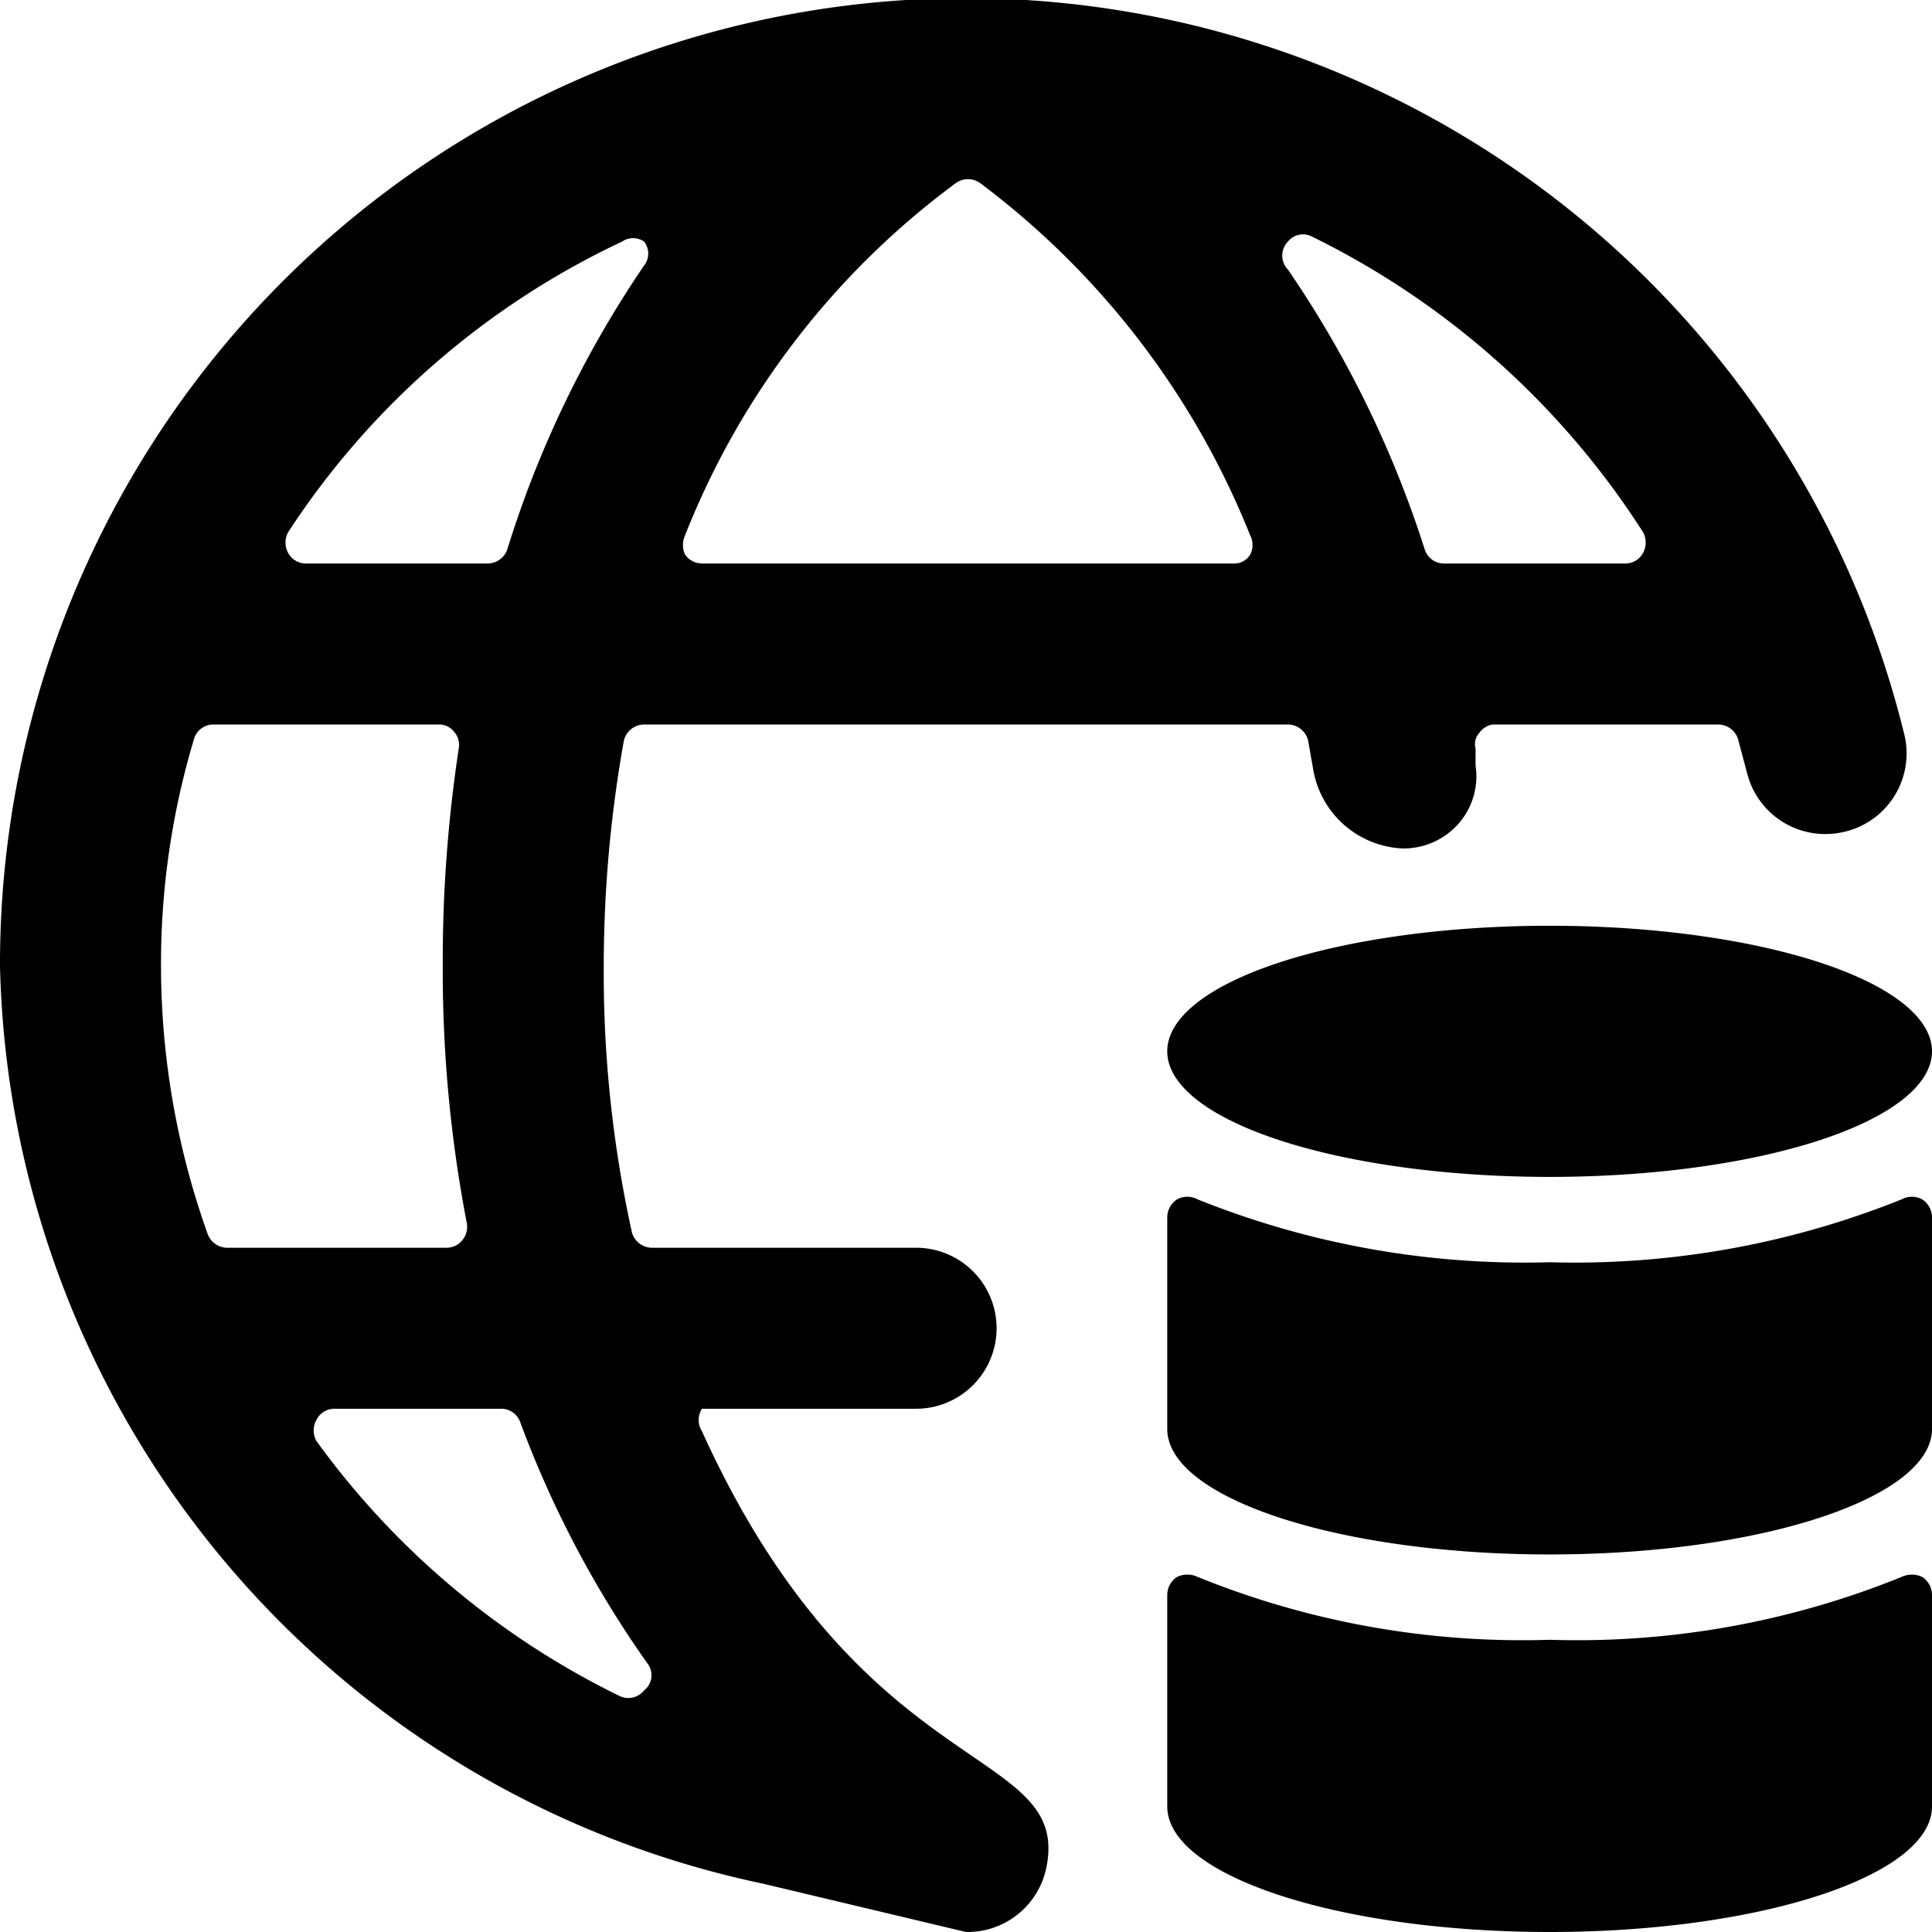 <svg xmlns="http://www.w3.org/2000/svg" viewBox="0 0 24 24"><g><path d="M22.82 10.35a1 1 0 0 0 0.83 -1.25A12 12 0 0 0 0 12a11.93 11.93 0 0 0 9.48 11.4L12 24a1 1 0 0 0 1 -0.81c0.3 -1.52 -2.28 -1 -4.28 -5.41a0.26 0.26 0 0 1 0 -0.28h2.66a1 1 0 0 0 1 -1 1 1 0 0 0 -1 -1H8.1a0.26 0.26 0 0 1 -0.25 -0.19A15 15 0 0 1 7.5 12a15.92 15.92 0 0 1 0.25 -2.8A0.26 0.26 0 0 1 8 9h8a0.26 0.26 0 0 1 0.25 0.2l0.06 0.34a1.18 1.18 0 0 0 1.12 1 0.91 0.91 0 0 0 0.69 -0.31 0.89 0.89 0 0 0 0.21 -0.72l0 -0.21a0.21 0.21 0 0 1 0.05 -0.2 0.25 0.25 0 0 1 0.16 -0.1h2.81a0.26 0.26 0 0 1 0.24 0.18l0.12 0.45a1 1 0 0 0 1.11 0.72ZM5.8 15.2a0.26 0.26 0 0 1 -0.06 0.21 0.25 0.25 0 0 1 -0.19 0.09H2.82a0.26 0.26 0 0 1 -0.24 -0.17A9.92 9.92 0 0 1 2 12a9.71 9.71 0 0 1 0.41 -2.82 0.25 0.25 0 0 1 0.24 -0.18h2.8a0.23 0.23 0 0 1 0.19 0.09 0.24 0.24 0 0 1 0.06 0.2A17.59 17.59 0 0 0 5.5 12a16.58 16.58 0 0 0 0.3 3.2ZM8.72 7a0.26 0.26 0 0 1 -0.21 -0.11 0.29 0.29 0 0 1 0 -0.24 10 10 0 0 1 3.37 -4.38 0.26 0.26 0 0 1 0.29 0 10.19 10.19 0 0 1 3.36 4.38 0.26 0.26 0 0 1 0 0.24 0.23 0.23 0 0 1 -0.2 0.11Zm11.69 -0.39a0.27 0.27 0 0 1 0 0.26 0.25 0.25 0 0 1 -0.21 0.13h-2.26a0.25 0.25 0 0 1 -0.24 -0.17A13.28 13.28 0 0 0 16 3.35 0.25 0.25 0 0 1 16 3a0.24 0.24 0 0 1 0.3 -0.06 10.23 10.23 0 0 1 4.11 3.67ZM7.73 3A0.24 0.24 0 0 1 8 3a0.24 0.24 0 0 1 0 0.3 13.21 13.21 0 0 0 -1.7 3.53 0.26 0.26 0 0 1 -0.24 0.17H3.8a0.25 0.25 0 0 1 -0.22 -0.13 0.27 0.27 0 0 1 0 -0.26A10.06 10.06 0 0 1 7.73 3Zm-3.8 14.9a0.27 0.27 0 0 1 0 -0.26 0.25 0.25 0 0 1 0.23 -0.14h2.06a0.25 0.25 0 0 1 0.24 0.16 13 13 0 0 0 1.58 3A0.24 0.24 0 0 1 8 21a0.25 0.25 0 0 1 -0.3 0.07 10.15 10.15 0 0 1 -3.77 -3.17Z" fill="#000000" stroke-width="1"></path><path d="M19.25 24c2.62 0 4.75 -0.7 4.75 -1.56v-2.63a0.27 0.27 0 0 0 -0.12 -0.22 0.3 0.3 0 0 0 -0.26 0 10.72 10.72 0 0 1 -4.37 0.78 10.72 10.72 0 0 1 -4.37 -0.78 0.3 0.3 0 0 0 -0.26 0 0.27 0.27 0 0 0 -0.12 0.22v2.63c0 0.86 2.13 1.56 4.75 1.56Z" fill="#000000" stroke-width="1"></path><path d="M19.25 19.31c2.62 0 4.75 -0.7 4.75 -1.56v-2.63a0.27 0.27 0 0 0 -0.12 -0.22 0.27 0.27 0 0 0 -0.26 0 10.89 10.89 0 0 1 -4.37 0.78 10.89 10.89 0 0 1 -4.37 -0.78 0.27 0.27 0 0 0 -0.26 0 0.27 0.27 0 0 0 -0.12 0.22v2.63c0 0.86 2.13 1.56 4.75 1.56Z" fill="#000000" stroke-width="1"></path><path d="M14.5 13.06a4.75 1.56 0 1 0 9.5 0 4.75 1.56 0 1 0 -9.5 0" fill="#000000" stroke-width="1"></path></g></svg>